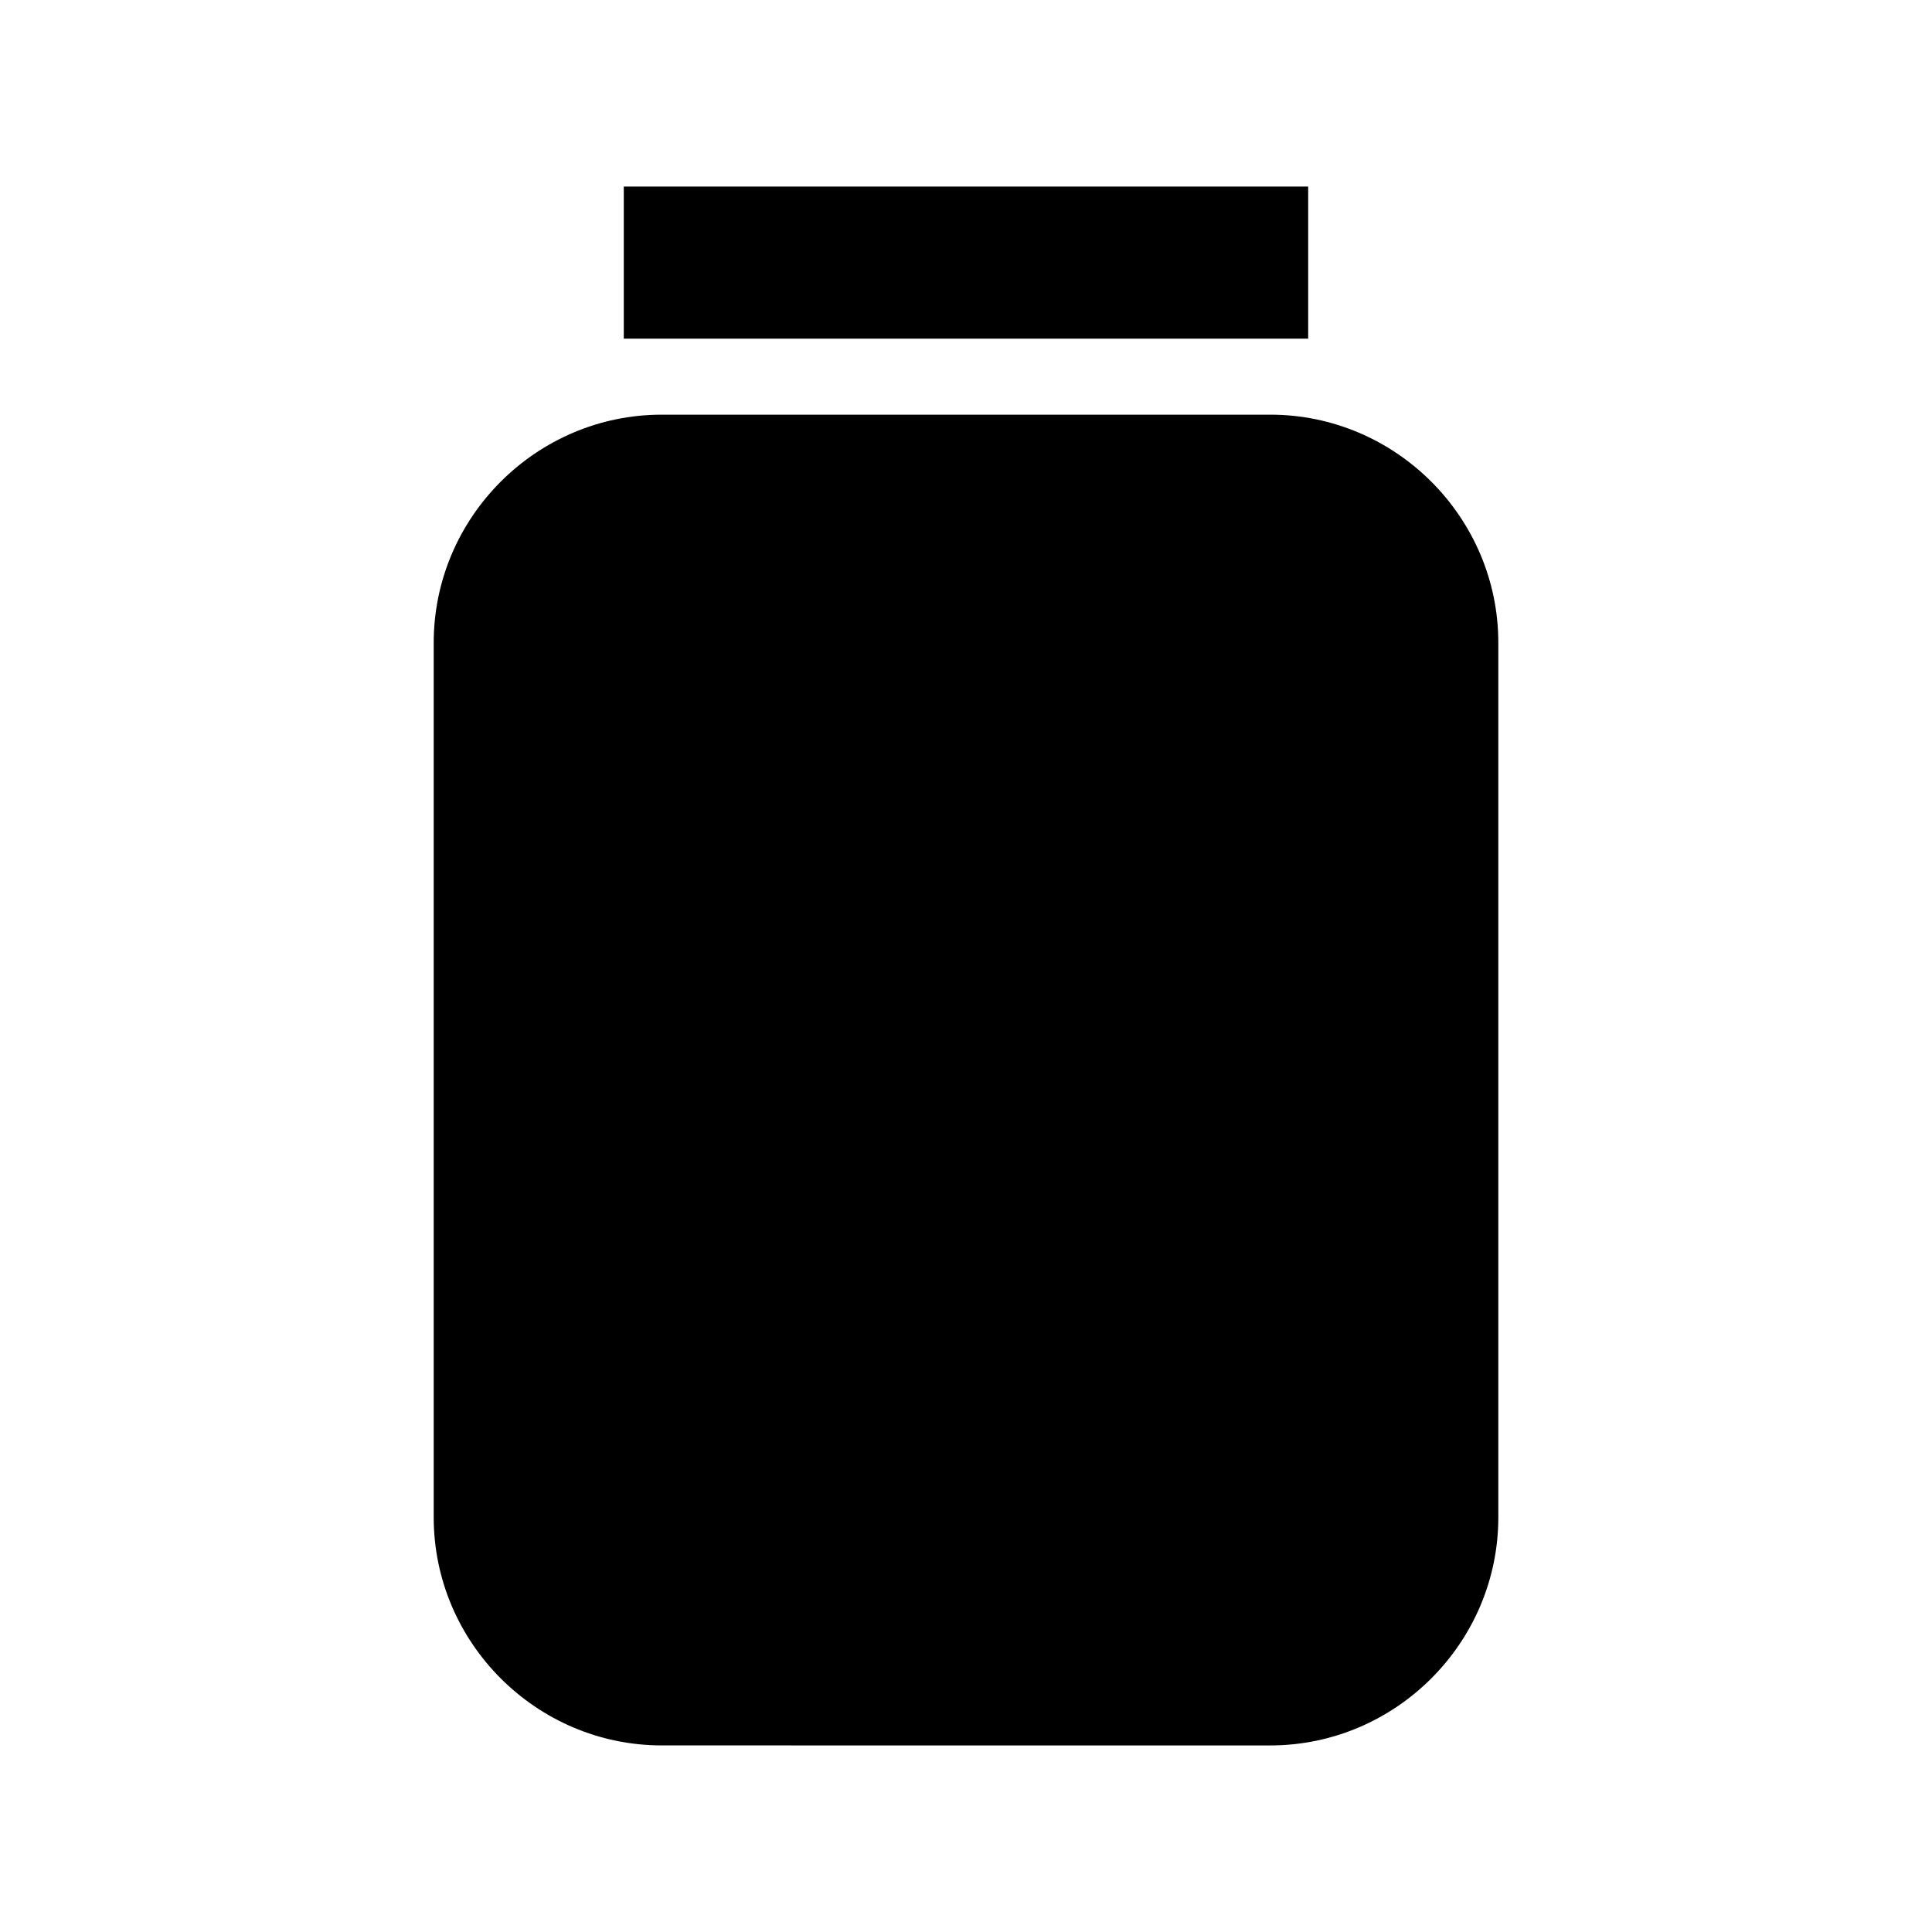 <?xml version="1.0" encoding="UTF-8"?>
<!-- Uploaded to: ICON Repo, www.svgrepo.com, Generator: ICON Repo Mixer Tools -->
<svg fill="#000000" width="800px" height="800px" version="1.1" viewBox="144 144 512 512" xmlns="http://www.w3.org/2000/svg">
 <g>
  <path d="m541.07 314.35v231.75c0 33.25-27.207 60.457-60.457 60.457l-161.22-0.004c-33.25 0-60.457-27.207-60.457-60.457v-231.75c0-33.25 27.207-60.457 60.457-60.457h161.22c33.25 0 60.457 27.203 60.457 60.457z"/>
  <path d="m309.31 193.44h181.37v40.305h-181.37z"/>
 </g>
</svg>